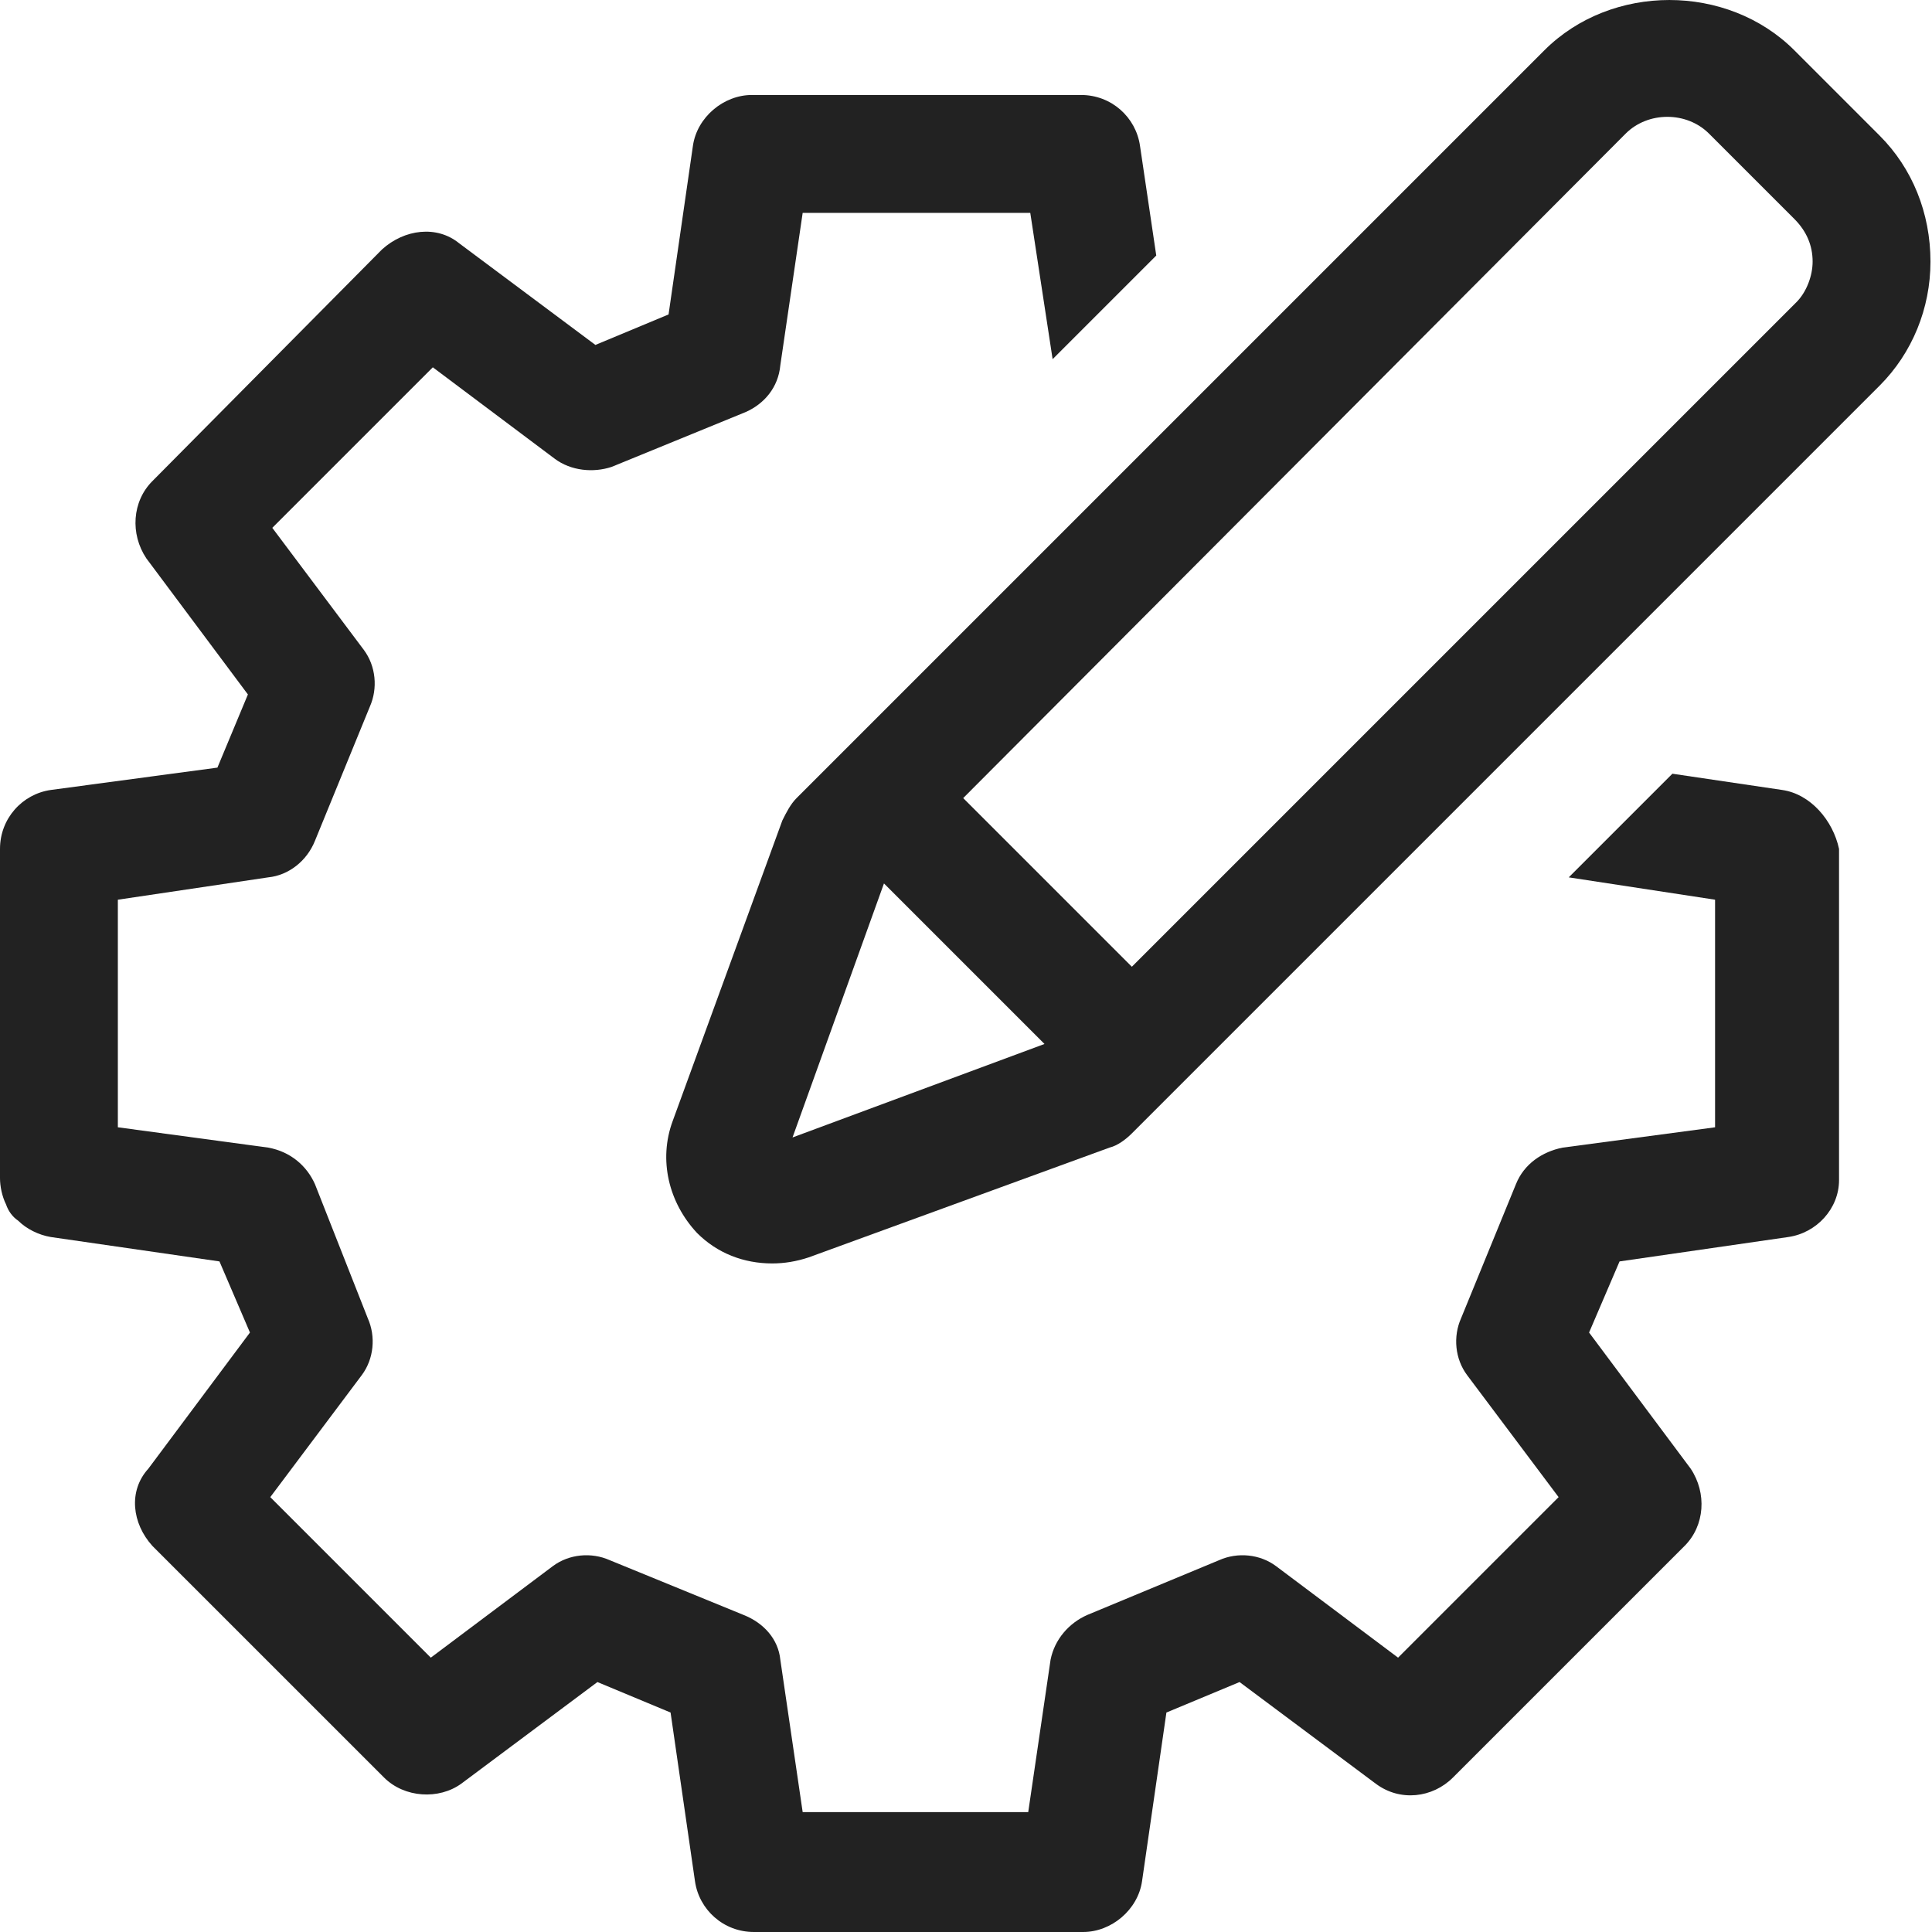 <?xml version="1.0" encoding="UTF-8"?> <svg xmlns="http://www.w3.org/2000/svg" width="67" height="67" viewBox="0 0 67 67" fill="none"><path d="M61.803 27.395L57.997 26.832L54.403 30.426L59.477 31.201V39.093L54.192 39.798C53.487 39.939 52.853 40.362 52.571 41.067L50.668 45.718C50.386 46.352 50.457 47.127 50.88 47.691L54.051 51.919L48.484 57.486L44.256 54.315C43.692 53.892 42.917 53.822 42.282 54.104L37.702 56.007C37.068 56.288 36.574 56.852 36.433 57.557L35.658 62.842H27.836L27.061 57.557C26.99 56.852 26.497 56.288 25.792 56.007L21.141 54.104C20.507 53.822 19.732 53.892 19.168 54.315L14.94 57.486L9.373 51.919L12.544 47.691C12.967 47.127 13.037 46.352 12.755 45.718L10.923 41.067C10.641 40.432 10.077 39.939 9.302 39.798L4.087 39.093V31.201L9.302 30.426C10.007 30.355 10.641 29.862 10.923 29.157L12.826 24.506C13.107 23.872 13.037 23.097 12.614 22.533L9.443 18.305L15.01 12.738L19.238 15.909C19.802 16.331 20.577 16.402 21.212 16.191L25.863 14.288C26.497 14.006 26.99 13.442 27.061 12.667L27.836 7.382H35.729L36.504 12.456L40.098 8.862L39.534 5.056C39.393 4.07 38.547 3.294 37.49 3.294H26.074C25.088 3.294 24.171 4.07 24.03 5.056L23.185 10.905L20.648 11.962L15.926 8.439C15.151 7.805 14.024 7.946 13.248 8.65L5.285 16.684C4.581 17.389 4.51 18.516 5.074 19.362L8.597 24.083L7.54 26.62L1.762 27.395C0.775 27.536 0 28.382 0 29.439V40.855C0 41.137 0.07 41.489 0.211 41.771C0.282 41.983 0.423 42.194 0.634 42.335C0.916 42.617 1.339 42.828 1.762 42.899L7.611 43.745L8.668 46.211L5.144 50.933C4.44 51.708 4.581 52.835 5.285 53.611L13.319 61.644C14.024 62.349 15.222 62.419 15.997 61.856L20.718 58.332L23.255 59.389L24.101 65.238C24.242 66.225 25.088 67 26.145 67H37.561C38.547 67 39.464 66.225 39.605 65.238L40.45 59.389L42.987 58.332L47.709 61.856C48.554 62.49 49.682 62.349 50.386 61.644L58.42 53.611C59.125 52.906 59.195 51.778 58.632 50.933L55.108 46.211L56.165 43.745L62.014 42.899C63.001 42.758 63.776 41.912 63.776 40.926V29.439C63.565 28.453 62.789 27.536 61.803 27.395Z" fill="#222222"></path><path d="M65.185 4.704L62.226 1.744C59.9 -0.581 55.883 -0.581 53.558 1.744L27.625 27.677C27.413 27.889 27.272 28.171 27.131 28.453L23.326 38.882C22.833 40.221 23.185 41.701 24.172 42.758C24.876 43.463 25.792 43.815 26.779 43.815C27.202 43.815 27.625 43.745 28.047 43.604L38.477 39.798C38.759 39.728 39.041 39.516 39.252 39.305L65.185 13.372C66.313 12.244 66.947 10.694 66.947 9.073C66.947 7.382 66.313 5.831 65.185 4.704ZM27.484 39.446L30.655 30.637L36.222 36.204L27.484 39.446ZM62.296 10.482L39.252 33.526L33.403 27.677L56.377 4.633C57.152 3.858 58.491 3.858 59.266 4.633L62.226 7.593C62.648 8.016 62.86 8.509 62.86 9.073C62.86 9.566 62.648 10.13 62.296 10.482Z" fill="#222222"></path></svg> 